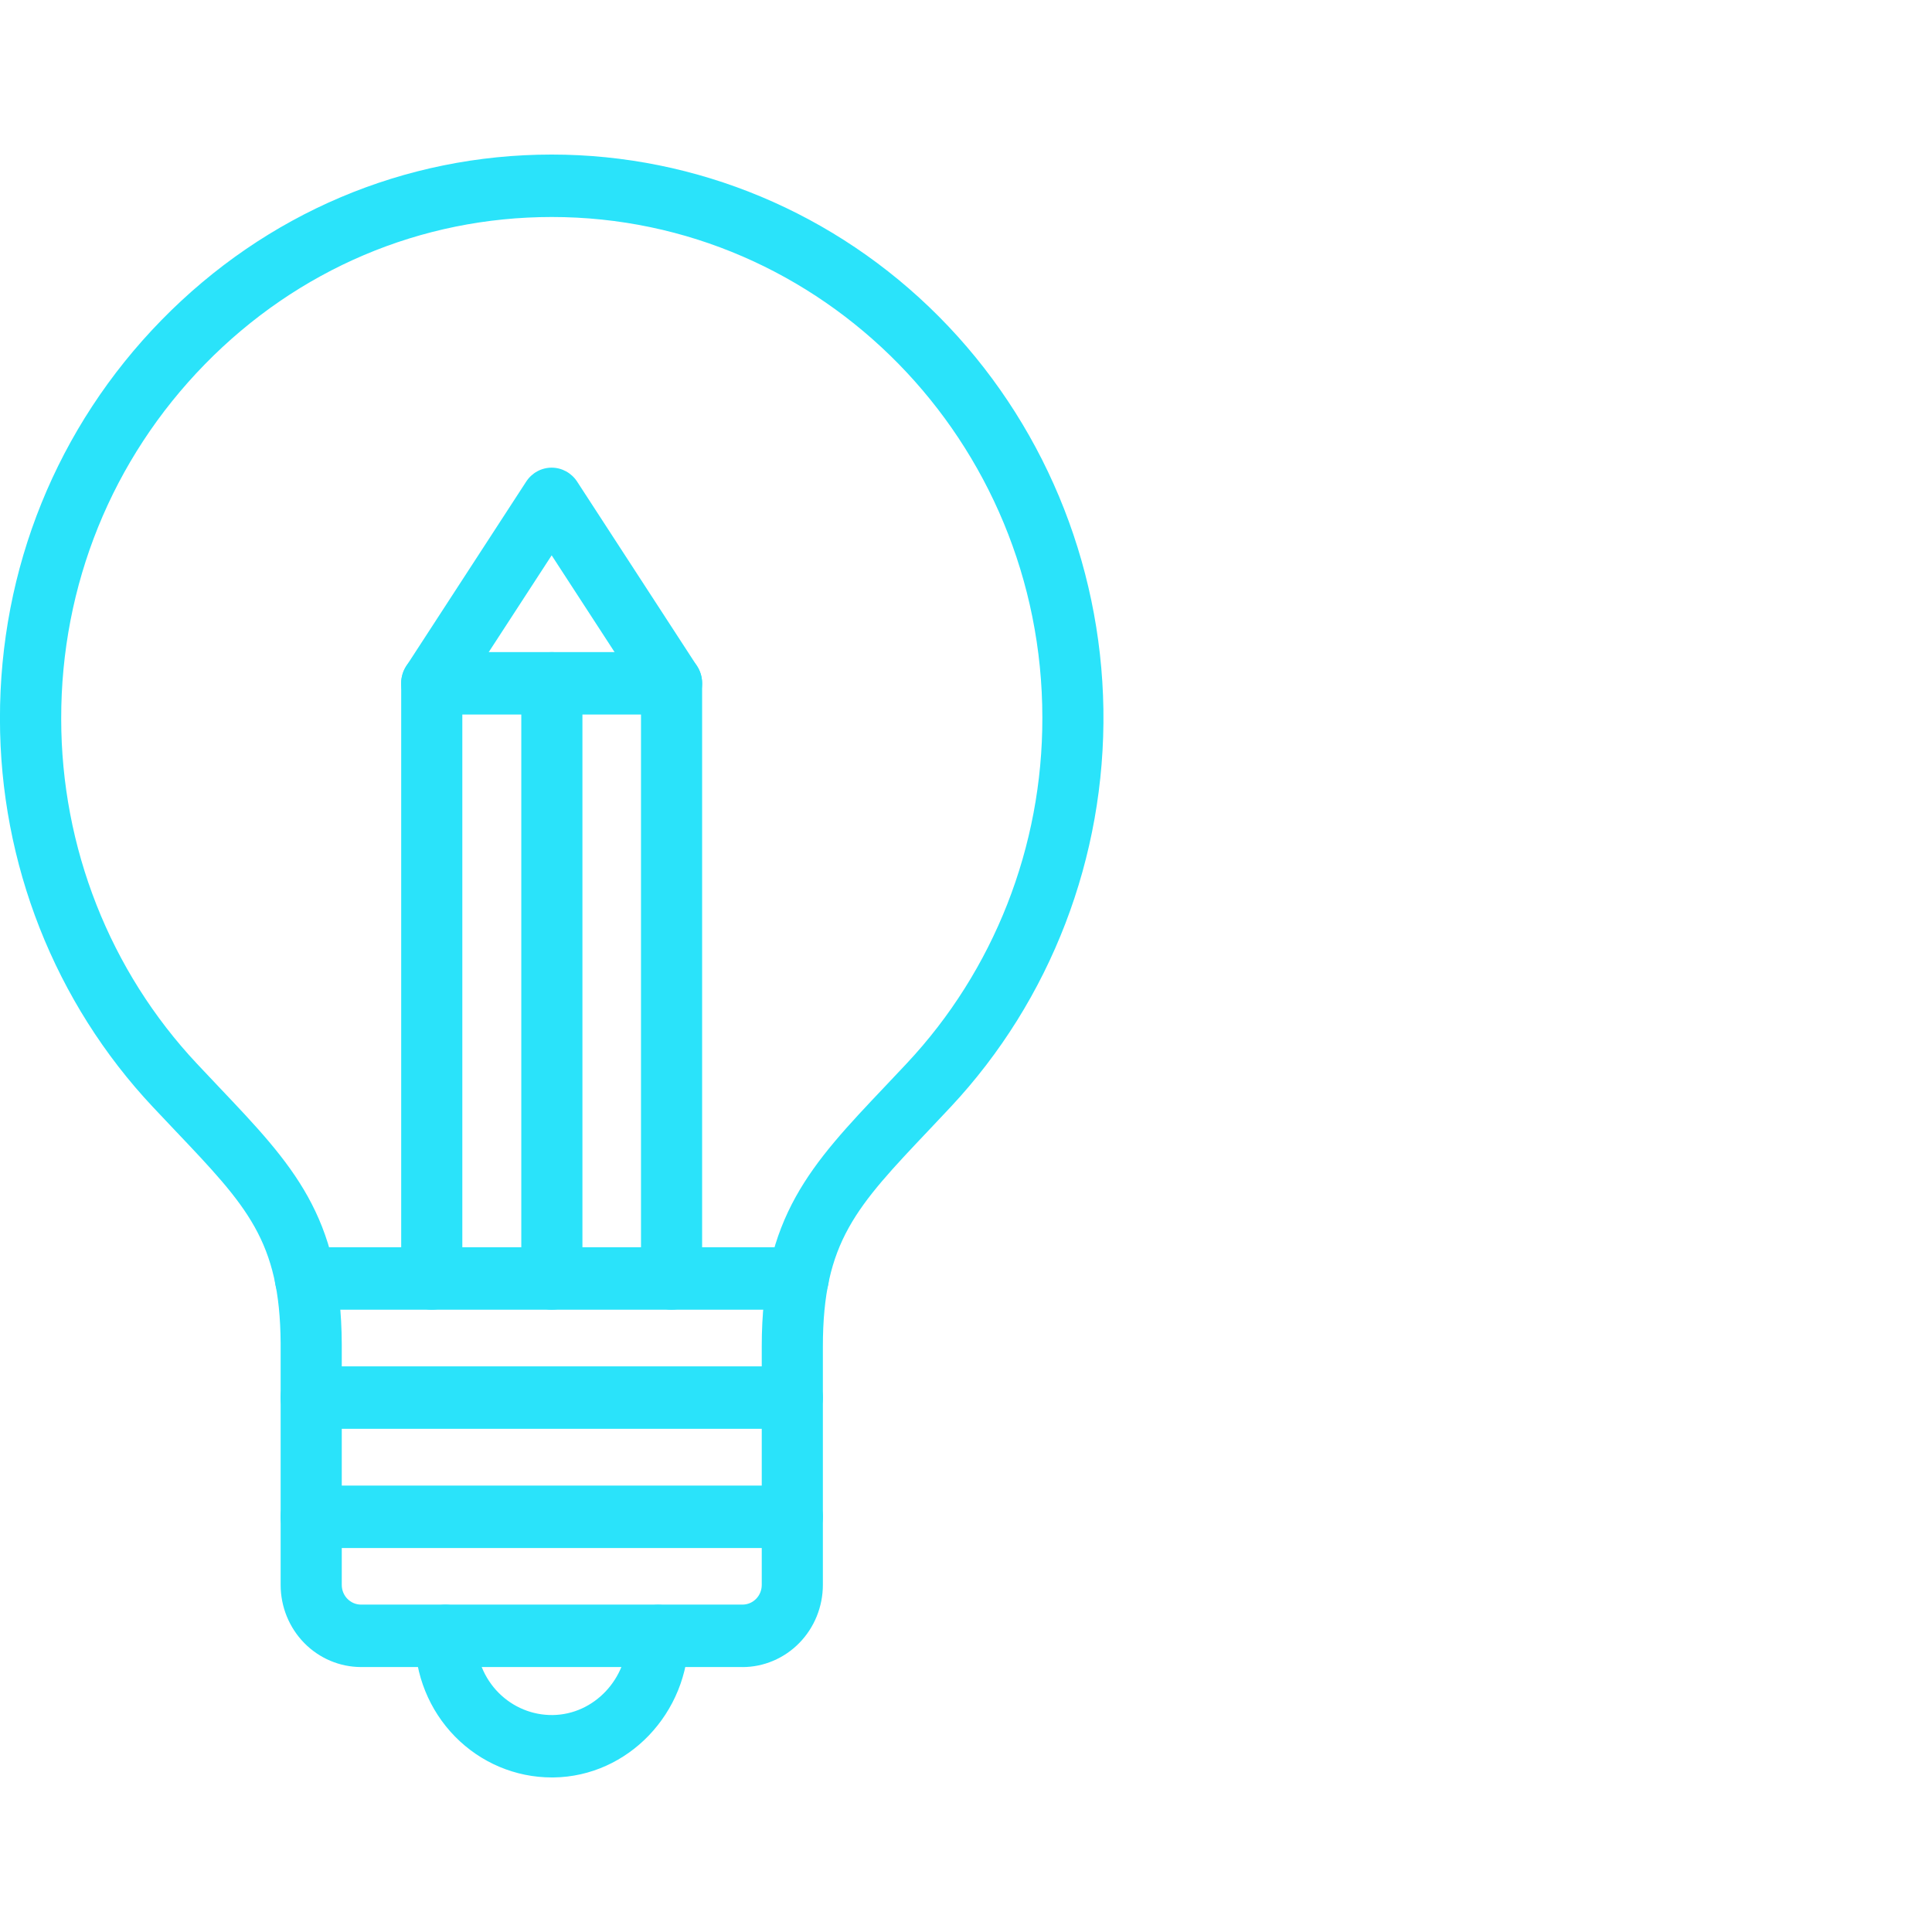 <svg fill="none" height="50" viewBox="0 0 50 50" width="50" xmlns="http://www.w3.org/2000/svg" xmlns:xlink="http://www.w3.org/1999/xlink"><clipPath id="a"><path d="m0 0h50v50h-50z"/></clipPath><g clip-path="url(#a)" fill="#2ae3fa"><path d="m20.505 36.977h-12.453c-.283 0-.544-.154-.685-.404-.141-.25-.141-.558 0-.808.141-.25.402-.404.685-.404h12.453c.283 0 .544.154.685.404.141.25.141.558 0 .808-.141.25-.402.404-.685.404z"/><path d="m20.659 33.895h-12.756c-.283 0-.544-.154-.685-.404-.141-.25-.141-.558 0-.808.141-.25.402-.404.685-.404h12.756c.283 0 .544.154.685.404.141.25.141.558 0 .808-.141.25-.402.404-.685.404z"/><path d="m20.505 40.062h-12.453c-.283 0-.544-.154-.685-.404-.141-.25-.141-.558 0-.808.141-.25.402-.404.685-.404h12.453c.283 0 .544.154.685.404.141.25.141.558 0 .808-.141.25-.402.404-.685.404z"/><path d="m14.279 46c-.939-0-1.84-.381-2.505-1.06-.664-.678-1.037-1.598-1.037-2.558v-.046c0-.289.151-.555.396-.699s.546-.144.791 0 .396.411.396.7v.046c-0.0.535.21 1.049.583 1.425.373.376.879.584 1.403.577 1.066-.015 1.934-.931 1.934-2.044-.001-.214.082-.42.23-.572.148-.152.349-.237.559-.238.21-.001.411.084.56.235.149.151.233.356.233.571v.004c0 1.992-1.568 3.634-3.495 3.659z"/><path d="m17.38 33.895c-.21 0-.411-.085-.559-.237-.148-.151-.232-.357-.232-.571v-15.159l-2.312-3.556-2.312 3.556v15.159c0 .289-.151.555-.395.7-.245.144-.546.144-.791 0-.245-.144-.396-.411-.396-.7v-15.403c0-.159.046-.314.132-.447l3.103-4.773c.147-.226.394-.361.659-.361.265 0 .512.136.659.361l3.103 4.773c.086.132.132.288.132.447v15.403c0 .214-.083.42-.232.571-.148.151-.349.237-.559.237z"/><path d="m17.38 18.492h-6.207c-.283 0-.544-.154-.685-.404s-.141-.558 0-.808.403-.404.685-.404h6.207c.283 0 .544.154.685.404.141.25.141.558 0 .808s-.403.404-.685.404z"/><path d="m14.282 33.895c-.21 0-.411-.085-.559-.237-.148-.151-.232-.357-.232-.571v-15.403c0-.288.151-.555.395-.699.245-.144.546-.144.791 0 .245.144.396.411.396.699v15.403c0 .214-.083.42-.232.571-.148.151-.35.237-.559.237z"/><path d="m19.215 43.143h-9.871c-.552-.001-1.081-.225-1.471-.623s-.61-.938-.61-1.502v-6.259c-.019-2.645-.869-3.541-2.722-5.492-.187-.197-.383-.404-.586-.62-2.537-2.701-3.955-6.299-3.956-10.041-.007-3.89 1.477-7.556 4.179-10.32 2.703-2.764 6.291-4.286 10.101-4.286 3.749 0 7.348 1.506 10.019 4.192 2.671 2.686 4.2 6.337 4.258 10.164.057 3.827-1.362 7.524-3.952 10.292-.192.205-.377.401-.555.589-1.89 1.995-2.753 2.905-2.753 5.614v6.168c-.001.563-.22 1.103-.611 1.502-.39.398-.92.623-1.471.623zm-10.37-8.313v6.188c0.0.281.223.509.499.509h9.871c.276 0 .499-.228.499-.509v-6.172c0-3.362 1.272-4.705 3.198-6.737.176-.186.359-.379.549-.582 2.261-2.408 3.522-5.617 3.515-8.953 0-7.143-5.695-12.958-12.696-12.958-3.387 0-6.576 1.354-8.979 3.812-2.403 2.458-3.723 5.717-3.717 9.175 0 3.328 1.26 6.526 3.515 8.928.201.215.396.418.578.612 1.899 2.001 3.153 3.322 3.168 6.646.001.014 0.0.027-0.0.041z"/></g></svg>